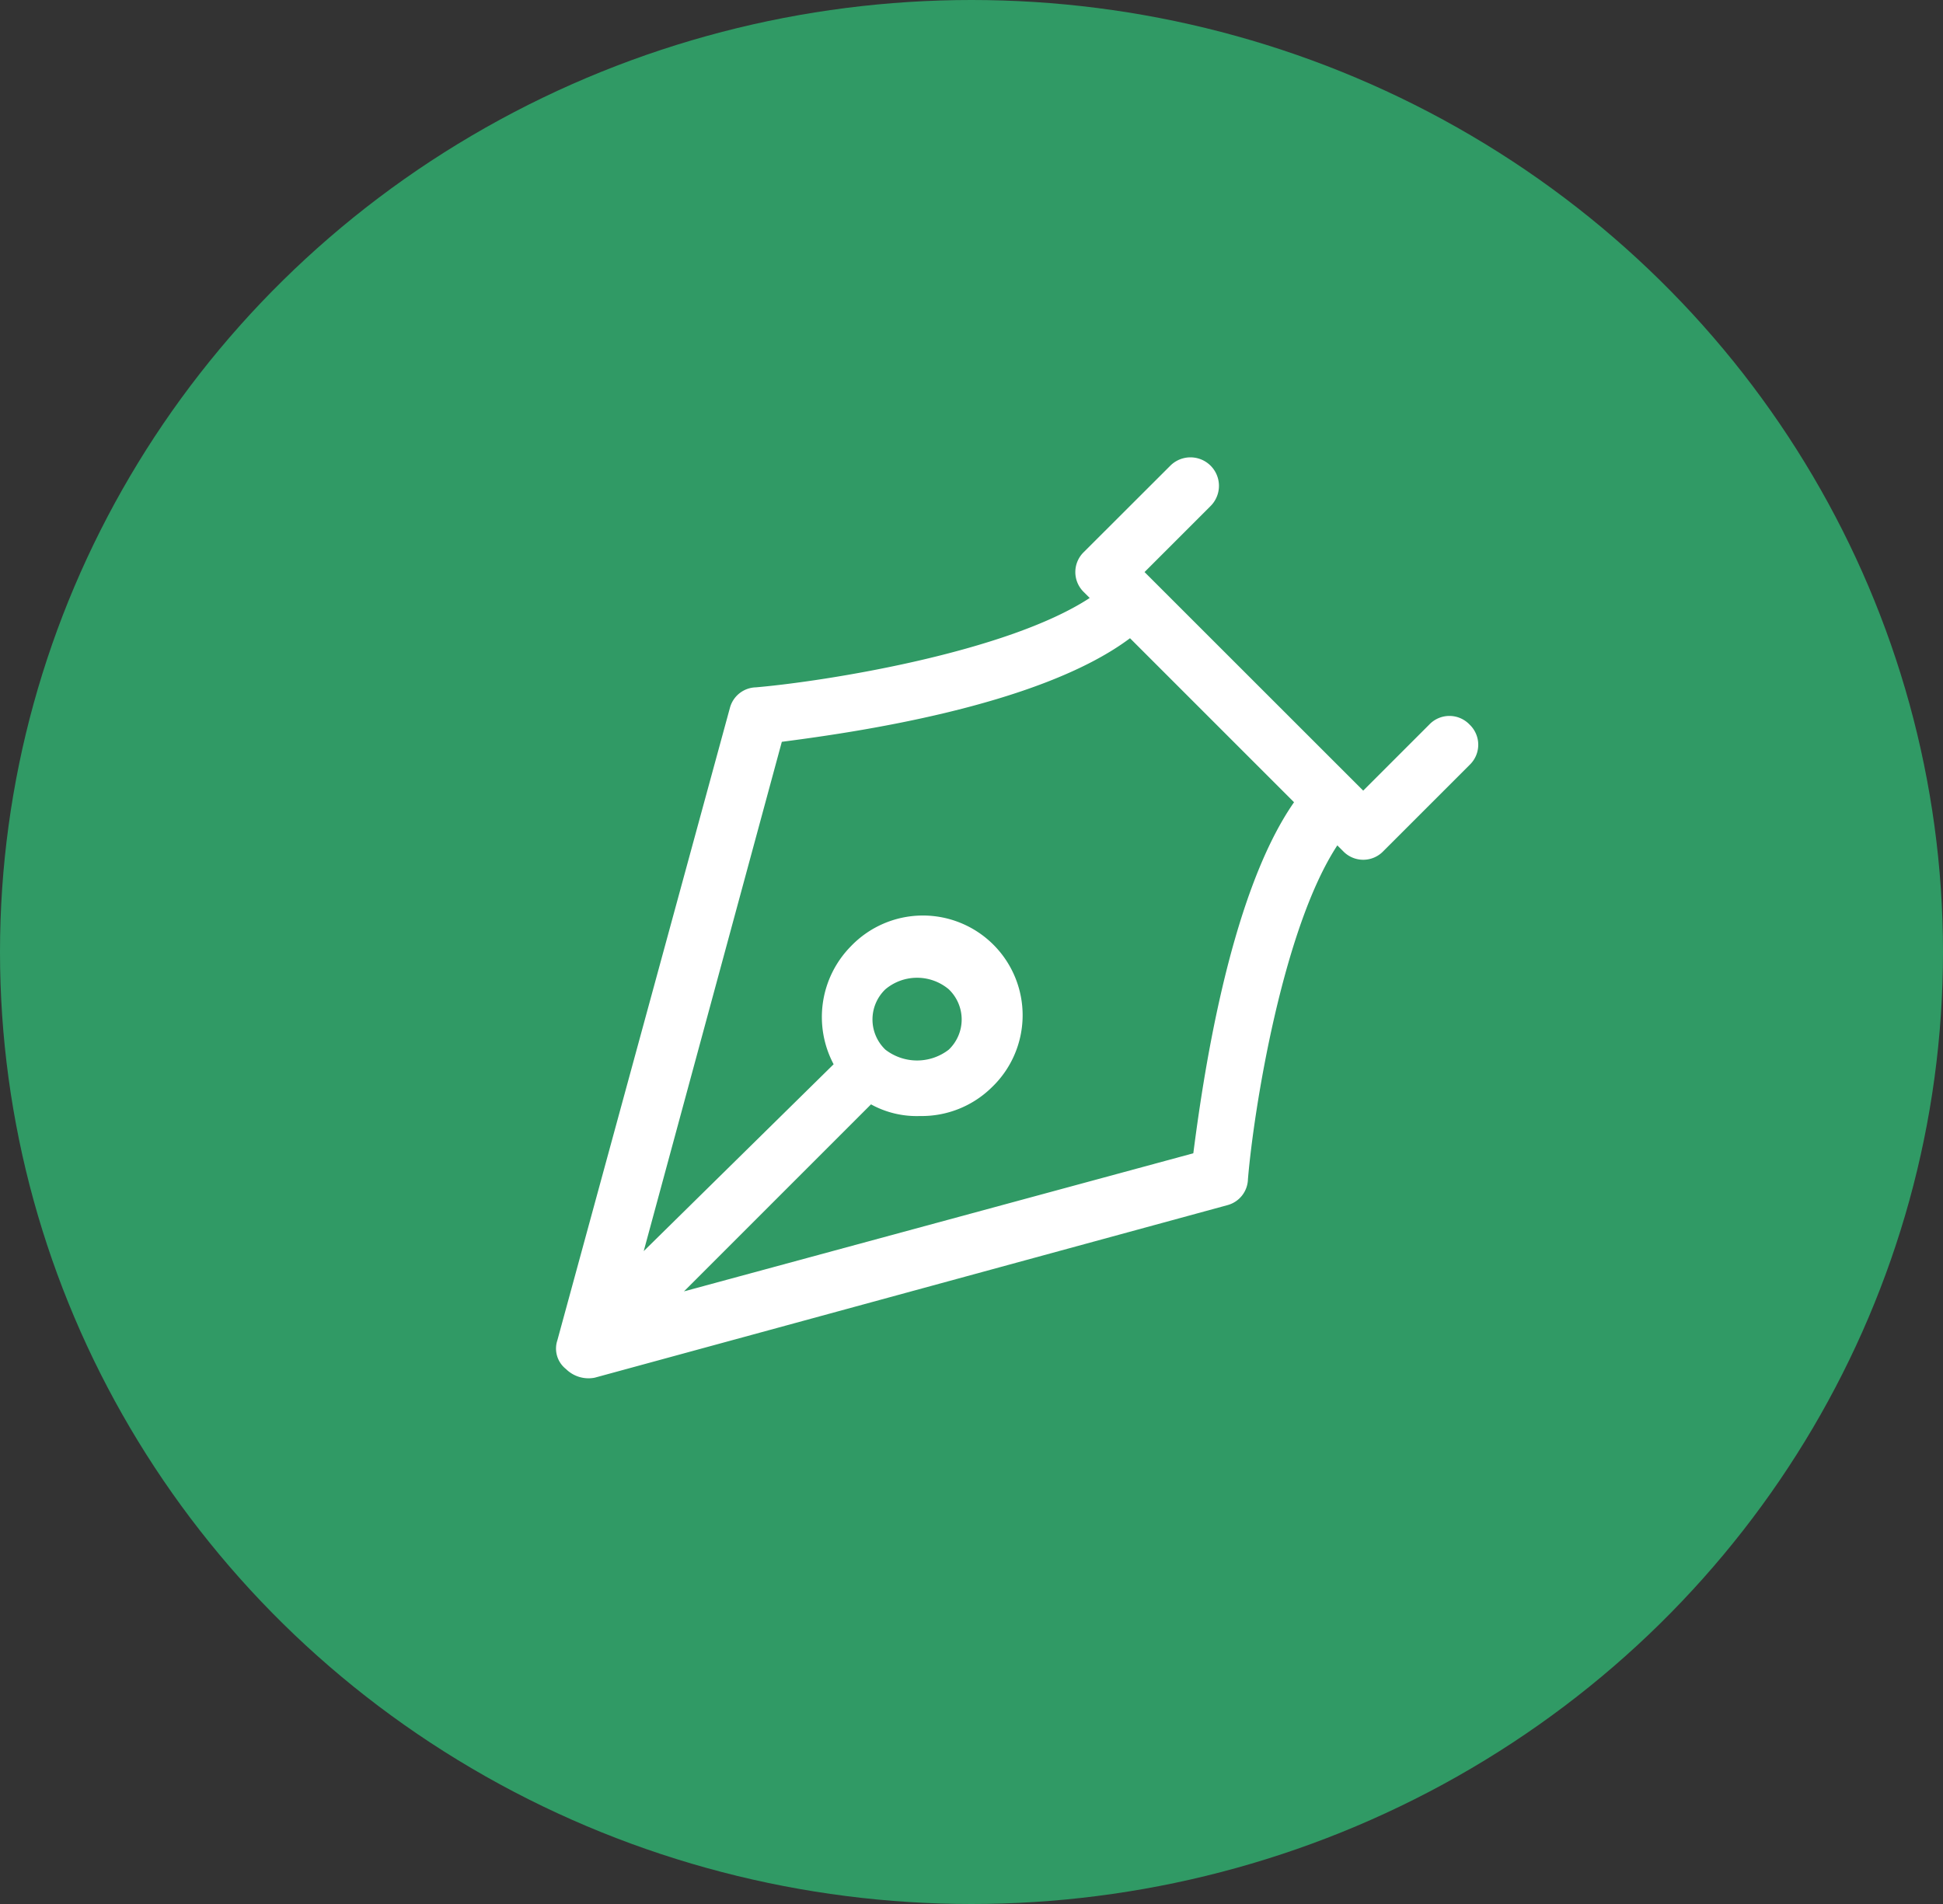 <svg xmlns="http://www.w3.org/2000/svg" width="50" height="49"><rect width="100%" height="100%" fill="#333333" stroke="none"/><g id="Group_3214" data-name="Group 3214" transform="translate(0 .123)"><ellipse id="Ellipse_41" data-name="Ellipse 41" cx="25" cy="24.5" rx="25" ry="24.5" transform="translate(0 -.123)" fill="#309a65"/><path id="Path_12030" data-name="Path 12030" d="M28.464 11.887a.716.716 0 00-1.037 0l-1.7 1.7L20.1 7.962l1.7-1.7a.733.733 0 10-1.037-1.037l-2.222 2.219a.716.716 0 000 1.037l.148.148c-2.147 1.407-6.813 2.147-8.59 2.3a.711.711 0 00-.666.518L4.99 27.733a.67.67 0 00.222.74.824.824 0 00.74.222l16.291-4.443a.711.711 0 00.518-.666c.148-1.777.889-6.442 2.3-8.59l.148.148a.716.716 0 001.037 0l2.221-2.221a.716.716 0 00-.003-1.036zM21.355 22.92L8.248 26.474l4.813-4.813a2.434 2.434 0 001.259.3 2.571 2.571 0 001.851-.74 2.566 2.566 0 10-3.628-3.628 2.593 2.593 0 00-.444 3.036l-4.887 4.809 3.554-13.107c1.7-.222 6.59-.889 8.96-2.666l4.221 4.221c-1.703 2.444-2.37 7.331-2.592 9.034zm-7.923-2.666a1.074 1.074 0 010-1.555 1.268 1.268 0 011.629 0 1.074 1.074 0 010 1.555 1.333 1.333 0 01-1.629 0z" transform="translate(9.353 6.637)" fill="#fff"/></g></svg>